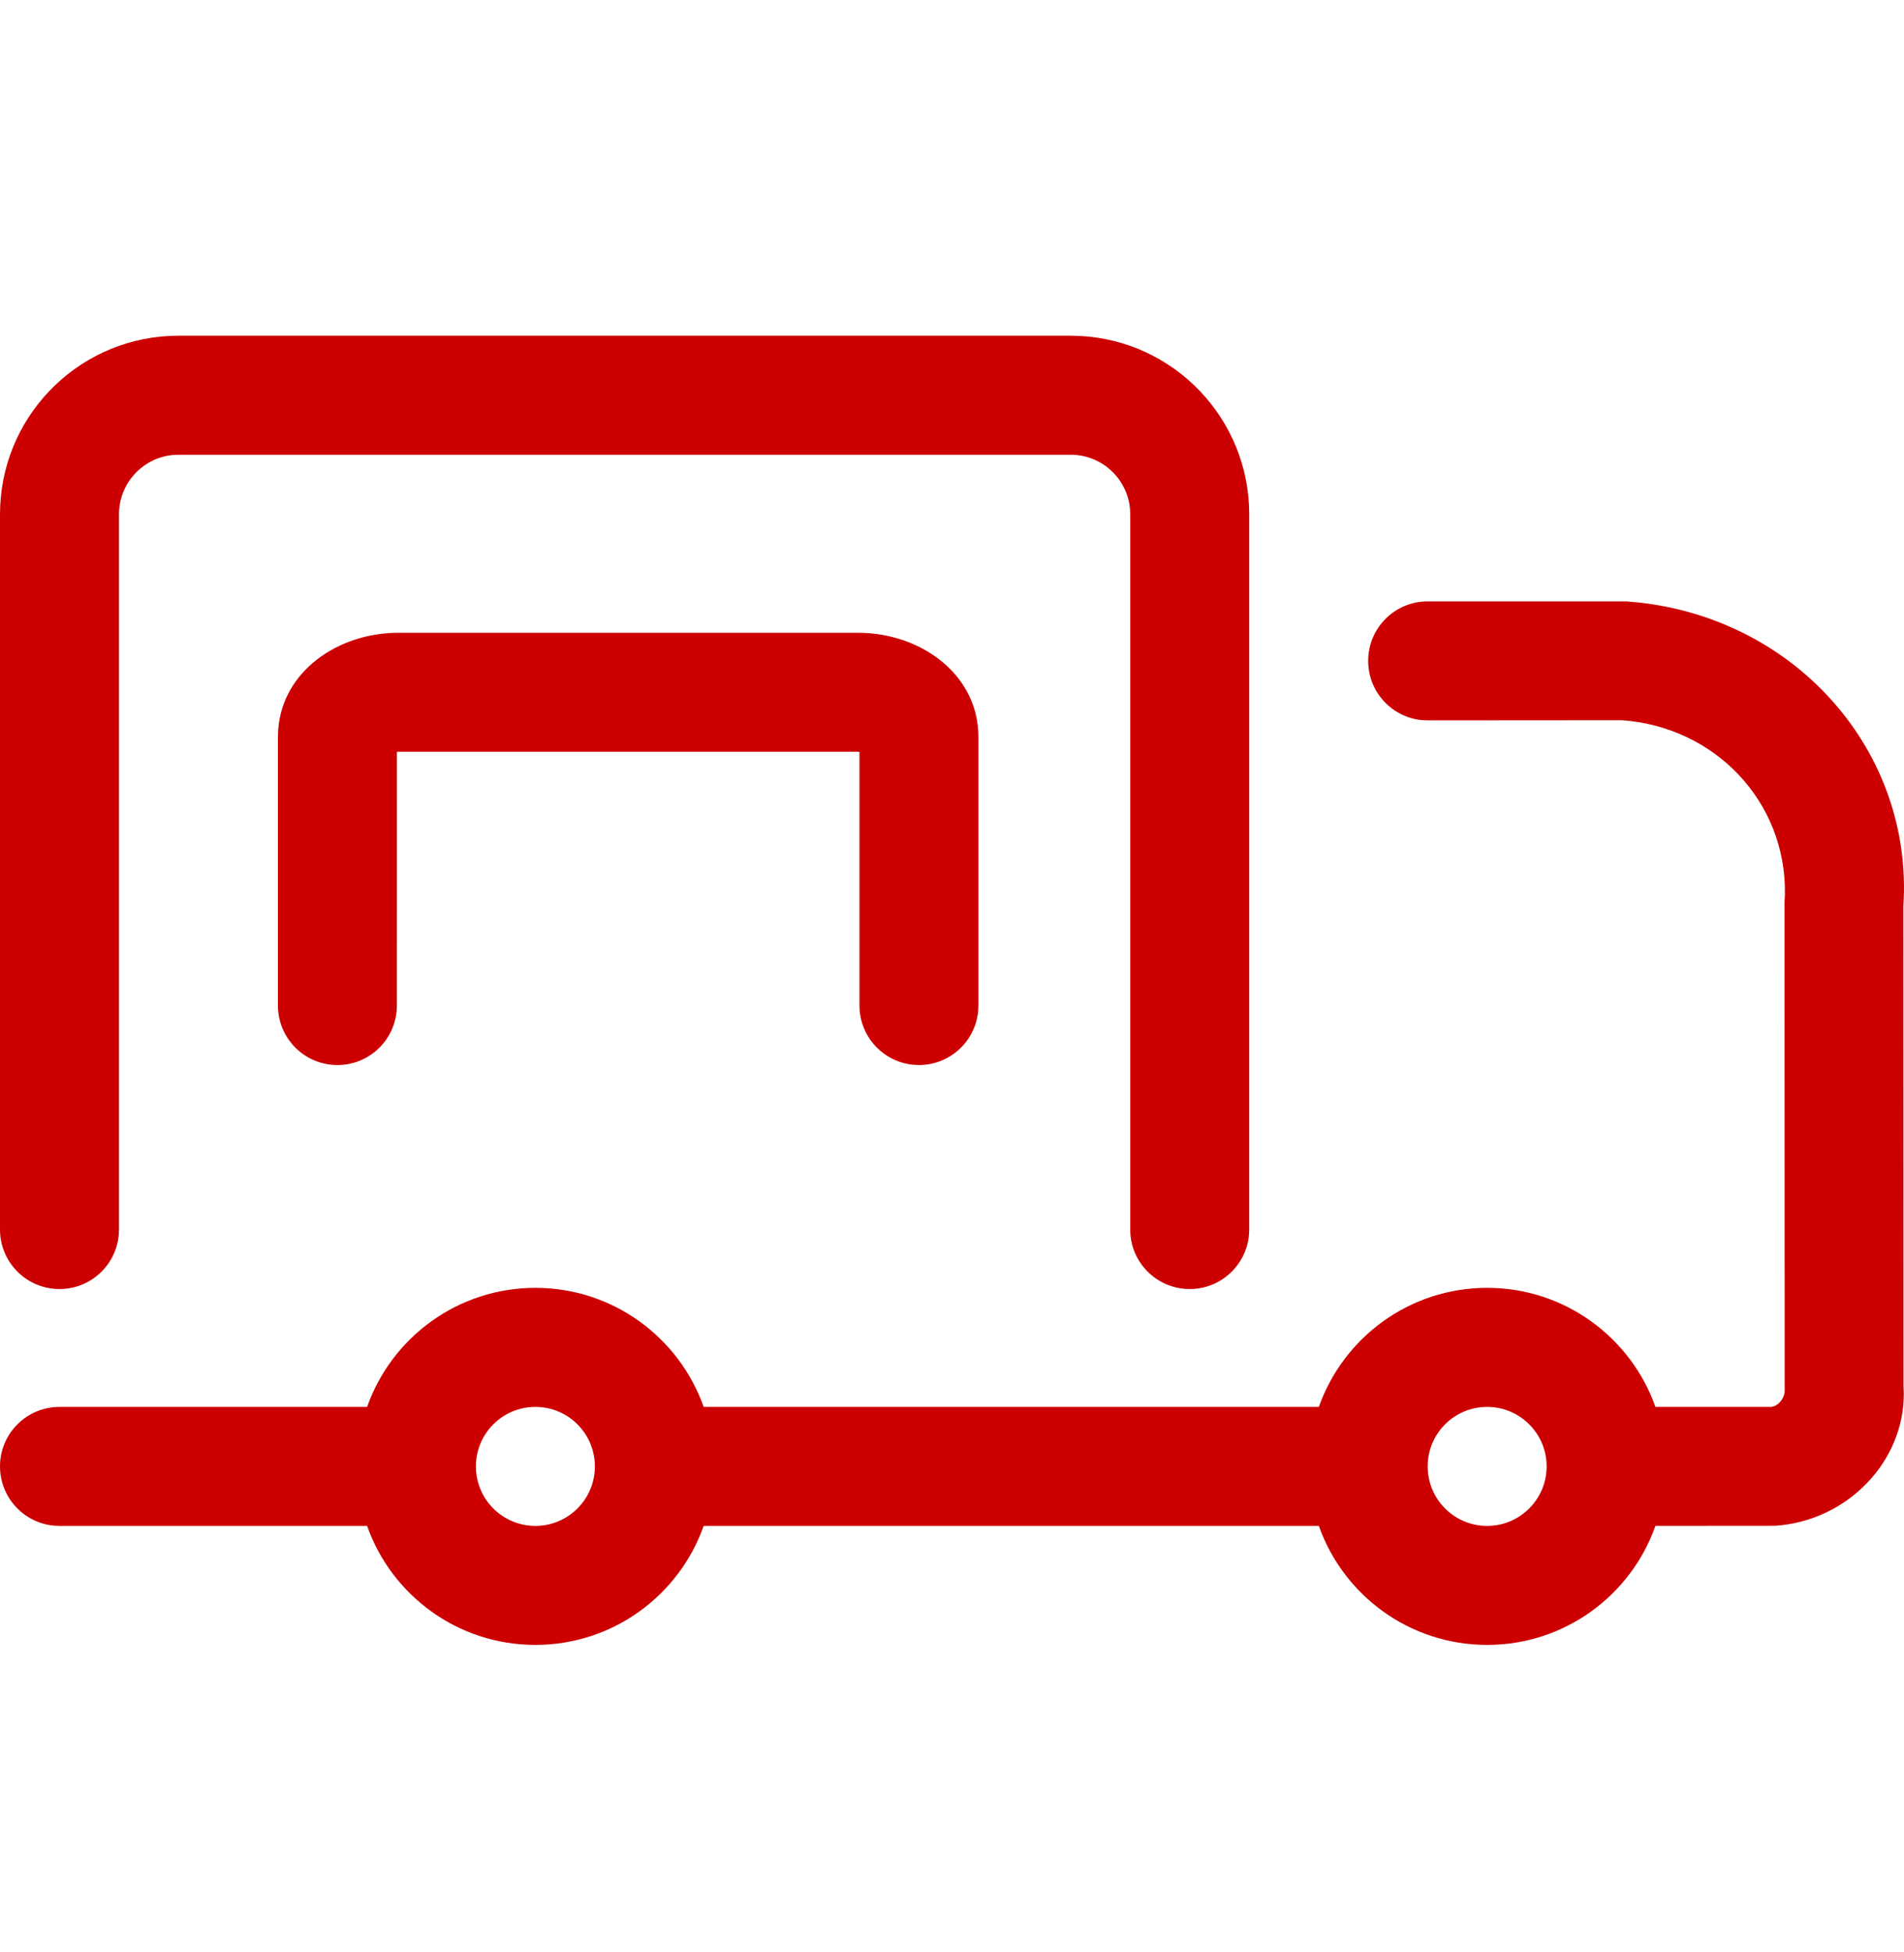 <svg width="40" height="41" viewBox="0 0 40 41" fill="none" xmlns="http://www.w3.org/2000/svg">
<path fill-rule="evenodd" clip-rule="evenodd" d="M3.749 7.05C1.741 7.05 0.102 8.629 0.005 10.612L0 10.799V25.821C0 26.511 0.56 27.07 1.25 27.07C1.899 27.07 2.433 26.575 2.494 25.941L2.5 25.821V10.799C2.5 10.15 2.995 9.616 3.629 9.555L3.749 9.55H22.495C23.144 9.55 23.678 10.045 23.739 10.679L23.744 10.799V25.821C23.744 26.511 24.304 27.07 24.994 27.07C25.643 27.07 26.177 26.575 26.238 25.941L26.244 25.821V10.799C26.244 8.792 24.665 7.152 22.682 7.055L22.495 7.05H3.749ZM8.375 13.288C7.097 13.288 5.935 14.098 5.845 15.321L5.839 15.476V21.116C5.839 21.806 6.398 22.366 7.089 22.366C7.738 22.366 8.272 21.87 8.332 21.236L8.338 21.116L8.339 15.789L8.375 15.787H18.02L18.056 15.789L18.056 21.116C18.056 21.765 18.551 22.299 19.185 22.36L19.305 22.366C19.955 22.366 20.489 21.87 20.549 21.236L20.555 21.116V15.476C20.555 14.219 19.445 13.359 18.178 13.292L18.02 13.288H8.375ZM29.992 12.629C29.302 12.629 28.743 13.188 28.743 13.879C28.743 14.528 29.238 15.062 29.872 15.123L29.992 15.128L34.071 15.125C36.039 15.263 37.524 16.843 37.498 18.766L37.49 18.953L37.493 29.184C37.503 29.34 37.387 29.489 37.265 29.533L37.212 29.545H34.778C34.263 28.089 32.875 27.045 31.242 27.045C29.61 27.045 28.221 28.089 27.707 29.545H14.783C14.268 28.089 12.88 27.045 11.247 27.045C9.615 27.045 8.226 28.089 7.712 29.545H1.25C0.56 29.545 0 30.104 0 30.794C0 31.444 0.496 31.978 1.129 32.038L1.25 32.044H7.712C8.226 33.5 9.615 34.543 11.247 34.543C12.88 34.543 14.268 33.5 14.783 32.044H27.707C28.221 33.5 29.61 34.543 31.242 34.543C32.875 34.543 34.264 33.5 34.778 32.043L37.299 32.041C38.823 31.935 40.003 30.685 39.996 29.262L39.99 29.103L39.987 19.035C40.2 15.79 37.742 12.993 34.383 12.648L34.158 12.629H29.992ZM12.497 30.777L12.497 30.794L12.497 30.812C12.488 31.494 11.932 32.044 11.247 32.044C10.557 32.044 9.998 31.485 9.998 30.794C9.998 30.104 10.557 29.545 11.247 29.545C11.932 29.545 12.488 30.095 12.497 30.777ZM31.242 29.545C31.926 29.545 32.482 30.094 32.492 30.776L32.492 30.794L32.492 30.813C32.482 31.494 31.926 32.044 31.242 32.044C30.552 32.044 29.993 31.485 29.993 30.794C29.993 30.104 30.552 29.545 31.242 29.545Z" fill="#CC0000"/>
</svg>
